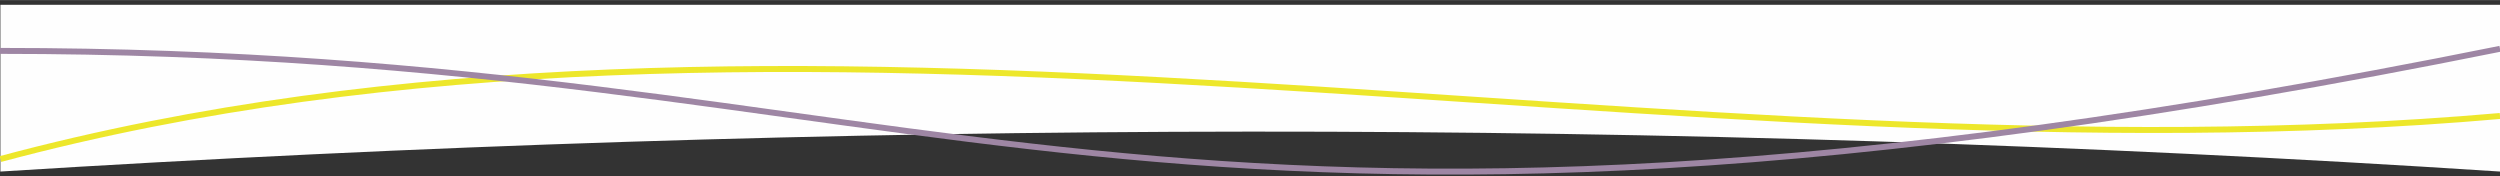 <?xml version="1.0" encoding="UTF-8"?> <!-- Creator: CorelDRAW 2017 --> <svg xmlns="http://www.w3.org/2000/svg" xmlns:xlink="http://www.w3.org/1999/xlink" xml:space="preserve" width="921px" height="65px" style="shape-rendering:geometricPrecision; text-rendering:geometricPrecision; image-rendering:optimizeQuality; fill-rule:evenodd; clip-rule:evenodd" viewBox="0 0 921 64.94"><rect x="0" y="0" width="921" height="64.94" fill="#333333" stroke="none"/> <defs> <style type="text/css"> <![CDATA[ .str1 {stroke:#9E86A4;stroke-width:2.19;stroke-miterlimit:22.926} .str0 {stroke:#EDE72B;stroke-width:2.2;stroke-miterlimit:22.926} .fil1 {fill:none} .fil0 {fill:#FEFEFE} ]]> </style> </defs> <g id="Слой_x0020_1">  <g id="_1915853981840"> <path class="fil0" d="M0.15 63.17c306.95,-19.26 613.9,-19.97 920.85,0l0 -61.43 -920.85 0 0 61.43z"></path> <path class="fil1 str0" d="M0.15 58.56c293.55,-78.66 615.83,10.83 920.85,-15.86"></path> <path class="fil1 str1" d="M0 18.72c348,0 418,100.6 921,-0.77"></path> </g> </g> </svg> 